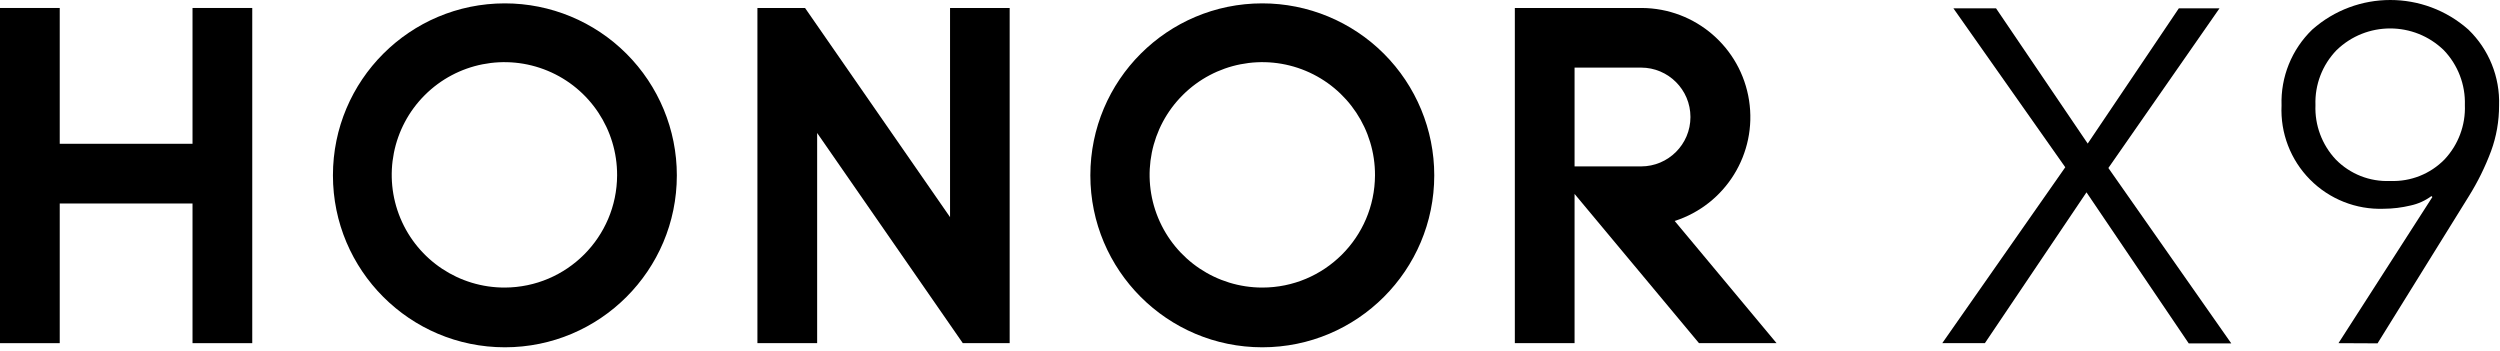<?xml version="1.0" encoding="UTF-8"?>
<svg width="121px" height="17px" viewBox="0 0 121 17" version="1.1" xmlns="http://www.w3.org/2000/svg" xmlns:xlink="http://www.w3.org/1999/xlink">
    <title>honor-x9-logo备份 2</title>
    <g id="HONOR-Android" stroke="none" stroke-width="1" fill="none" fill-rule="evenodd">
        <g id="HONOR-Android-PC" transform="translate(-900, -6638)" fill="#000000" fill-rule="nonzero">
            <g id="honor-x9-logo备份-2" transform="translate(900, 6638)">
                <polygon id="路径" points="94.005 16.609 99.959 8.095 94.545 0.404 96.609 0.404 101.045 6.949 105.455 0.404 107.423 0.404 102.045 8.131 107.995 16.622 105.936 16.622 100.986 9.309 96.068 16.609"></polygon>
                <path d="M113.182,16.609 L117.727,9.536 L117.682,9.49 C117.383,9.711 117.041,9.866 116.677,9.945 C116.25,10.048 115.812,10.102 115.373,10.104 C114.037,10.153 112.742,9.639 111.803,8.689 C110.863,7.739 110.364,6.439 110.427,5.104 C110.38,3.724 110.92,2.389 111.914,1.431 C114.07,-0.477 117.312,-0.477 119.468,1.431 C120.462,2.389 121.002,3.724 120.955,5.104 C120.957,5.857 120.827,6.605 120.568,7.313 C120.283,8.076 119.922,8.808 119.491,9.499 L115.073,16.618 L113.182,16.609 Z M115.7,8.759 C116.679,8.796 117.629,8.418 118.314,7.718 C118.982,7.008 119.337,6.06 119.3,5.086 C119.331,4.1 118.964,3.143 118.282,2.431 C116.835,1.025 114.533,1.025 113.086,2.431 C112.401,3.141 112.033,4.099 112.068,5.086 C112.03,6.059 112.383,7.007 113.05,7.718 C113.739,8.423 114.696,8.802 115.682,8.759 L115.7,8.759 Z" id="形状"></path>
                <polygon id="路径" points="9.318 0.386 12.209 0.386 12.209 16.609 9.318 16.609 9.318 9.849 2.891 9.849 2.891 16.609 0 16.609 0 0.386 2.891 0.386 2.891 6.959 9.318 6.959"></polygon>
                <polygon id="路径" points="45.982 10.509 38.964 0.386 36.659 0.386 36.659 16.609 39.55 16.609 39.55 6.436 46.6 16.609 48.868 16.609 48.868 0.386 45.982 0.386"></polygon>
                <path d="M61.095,0.163 C56.499,0.163 52.773,3.889 52.773,8.486 C52.773,13.082 56.499,16.809 61.095,16.809 C65.692,16.809 69.418,13.082 69.418,8.486 C69.418,6.278 68.541,4.162 66.981,2.601 C65.42,1.04 63.303,0.163 61.095,0.163 Z M61.095,13.918 C58.887,13.918 56.897,12.586 56.054,10.545 C55.211,8.504 55.682,6.156 57.247,4.598 C58.811,3.04 61.161,2.579 63.199,3.43 C65.236,4.282 66.559,6.278 66.55,8.486 C66.537,11.489 64.099,13.918 61.095,13.918 L61.095,13.918 Z" id="形状"></path>
                <path d="M81.055,10.695 C83.525,9.899 85.051,7.427 84.655,4.862 C84.259,2.297 82.059,0.4 79.464,0.386 L73.318,0.386 L73.318,16.609 L76.209,16.609 L76.209,9.386 L82.232,16.609 L85.986,16.609 L81.055,10.695 Z M76.209,8.054 L76.209,3.272 L79.427,3.272 C80.748,3.272 81.818,4.343 81.818,5.663 C81.818,6.984 80.748,8.054 79.427,8.054 L76.209,8.054 Z" id="形状"></path>
                <path d="M24.436,0.163 C19.84,0.163 16.114,3.889 16.114,8.486 C16.114,13.082 19.84,16.809 24.436,16.809 C29.033,16.809 32.759,13.082 32.759,8.486 C32.759,6.278 31.882,4.162 30.321,2.601 C28.761,1.04 26.644,0.163 24.436,0.163 Z M24.436,13.918 C22.226,13.927 20.229,12.601 19.379,10.561 C18.529,8.521 18.994,6.169 20.557,4.606 C22.12,3.043 24.471,2.578 26.512,3.428 C28.552,4.278 29.877,6.276 29.868,8.486 C29.856,11.481 27.431,13.905 24.436,13.918 L24.436,13.918 Z" id="形状"></path>
            </g>
        </g>
    </g>
</svg>